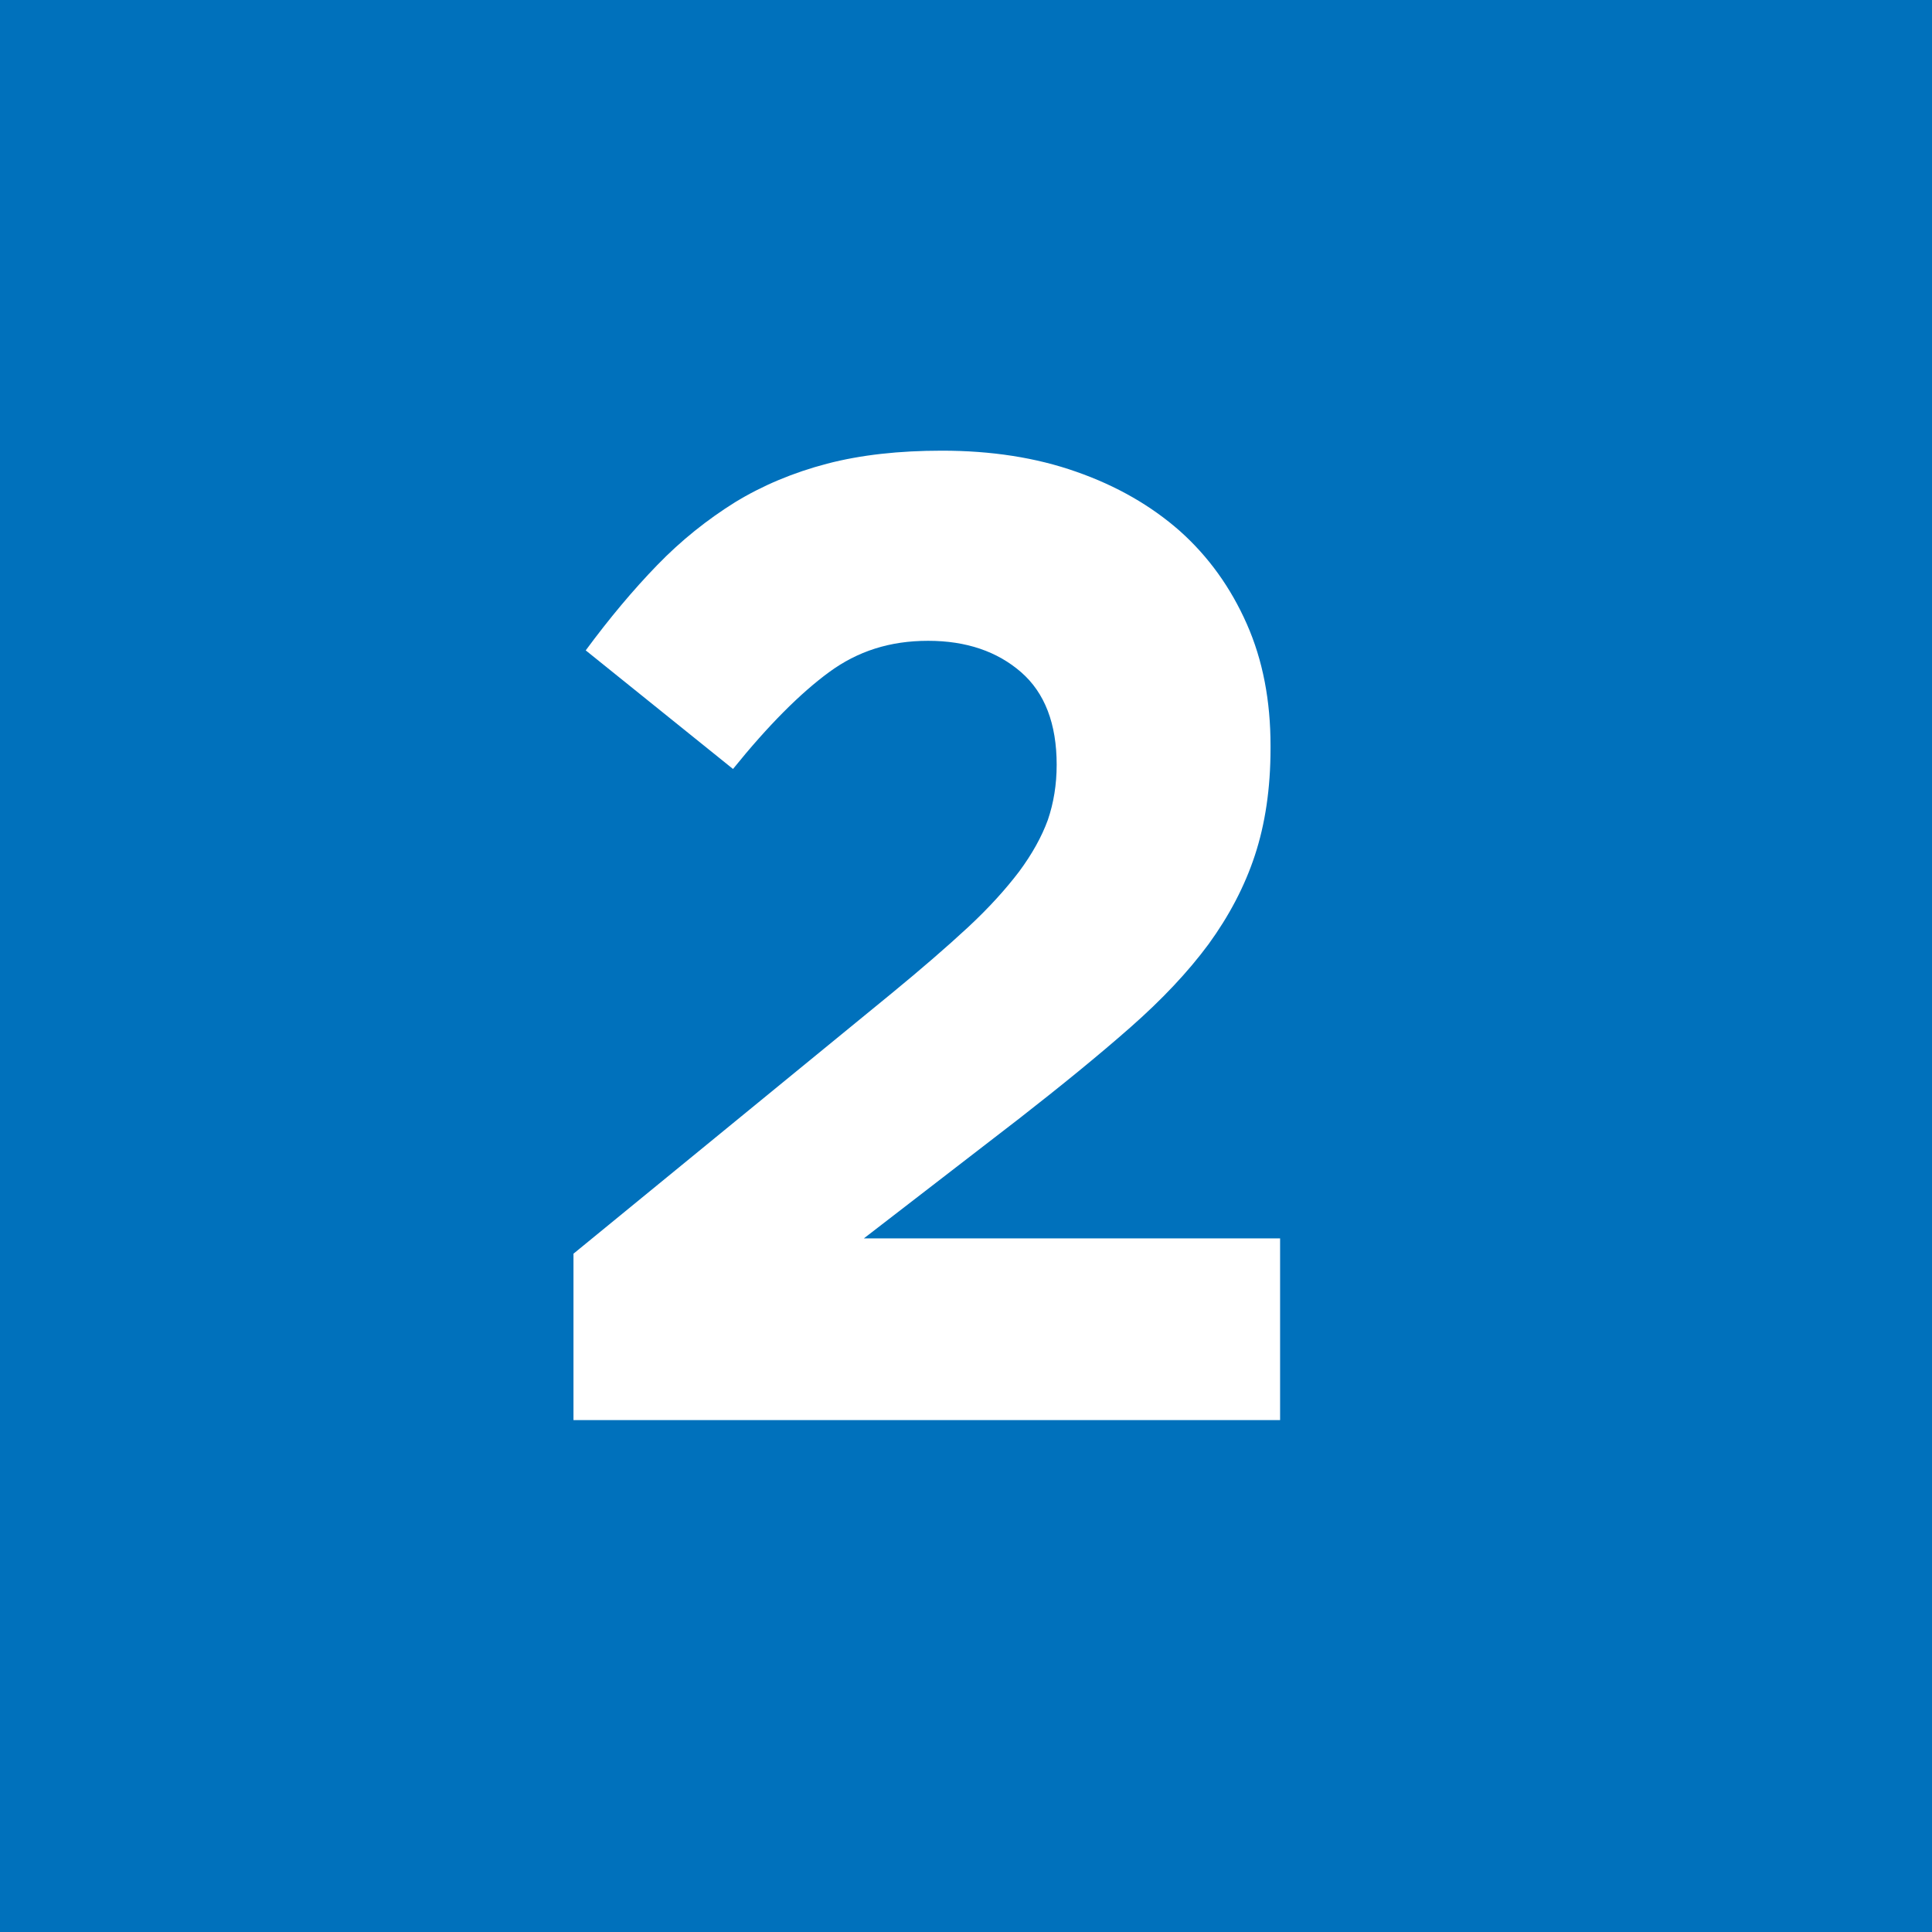 <?xml version="1.0" encoding="UTF-8"?>
<svg id="_レイヤー_2" data-name="レイヤー 2" xmlns="http://www.w3.org/2000/svg" viewBox="0 0 50.5 50.5">
  <defs>
    <style>
      .cls-1 {
        fill: #0071bc;
      }

      .cls-2 {
        fill: #fff;
      }
    </style>
  </defs>
  <g id="_テキスト" data-name="テキスト">
    <g>
      <rect class="cls-1" y="0" width="50.5" height="50.5"/>
      <path class="cls-2" d="m14.99,32.77l8.31-6.8c.78-.64,1.45-1.22,2-1.73.55-.51.99-1,1.34-1.46.34-.46.59-.91.75-1.35.15-.44.23-.92.23-1.44,0-1.07-.31-1.88-.93-2.42s-1.43-.82-2.43-.82-1.84.27-2.59.82c-.75.55-1.59,1.39-2.51,2.53l-3.85-3.1c.62-.84,1.24-1.58,1.87-2.23s1.31-1.19,2.03-1.64c.72-.44,1.53-.78,2.41-1.01.88-.23,1.88-.34,3-.34,1.29,0,2.46.18,3.51.55,1.06.37,1.96.89,2.71,1.55.75.67,1.33,1.48,1.75,2.43.42.95.62,2.01.62,3.18v.07c0,1.05-.14,1.98-.41,2.8-.27.82-.68,1.59-1.21,2.32-.54.73-1.22,1.45-2.05,2.18-.83.73-1.8,1.52-2.89,2.37l-4.07,3.14h10.88v4.75H14.99v-4.34Z"/>
    </g>
  </g>
</svg>
